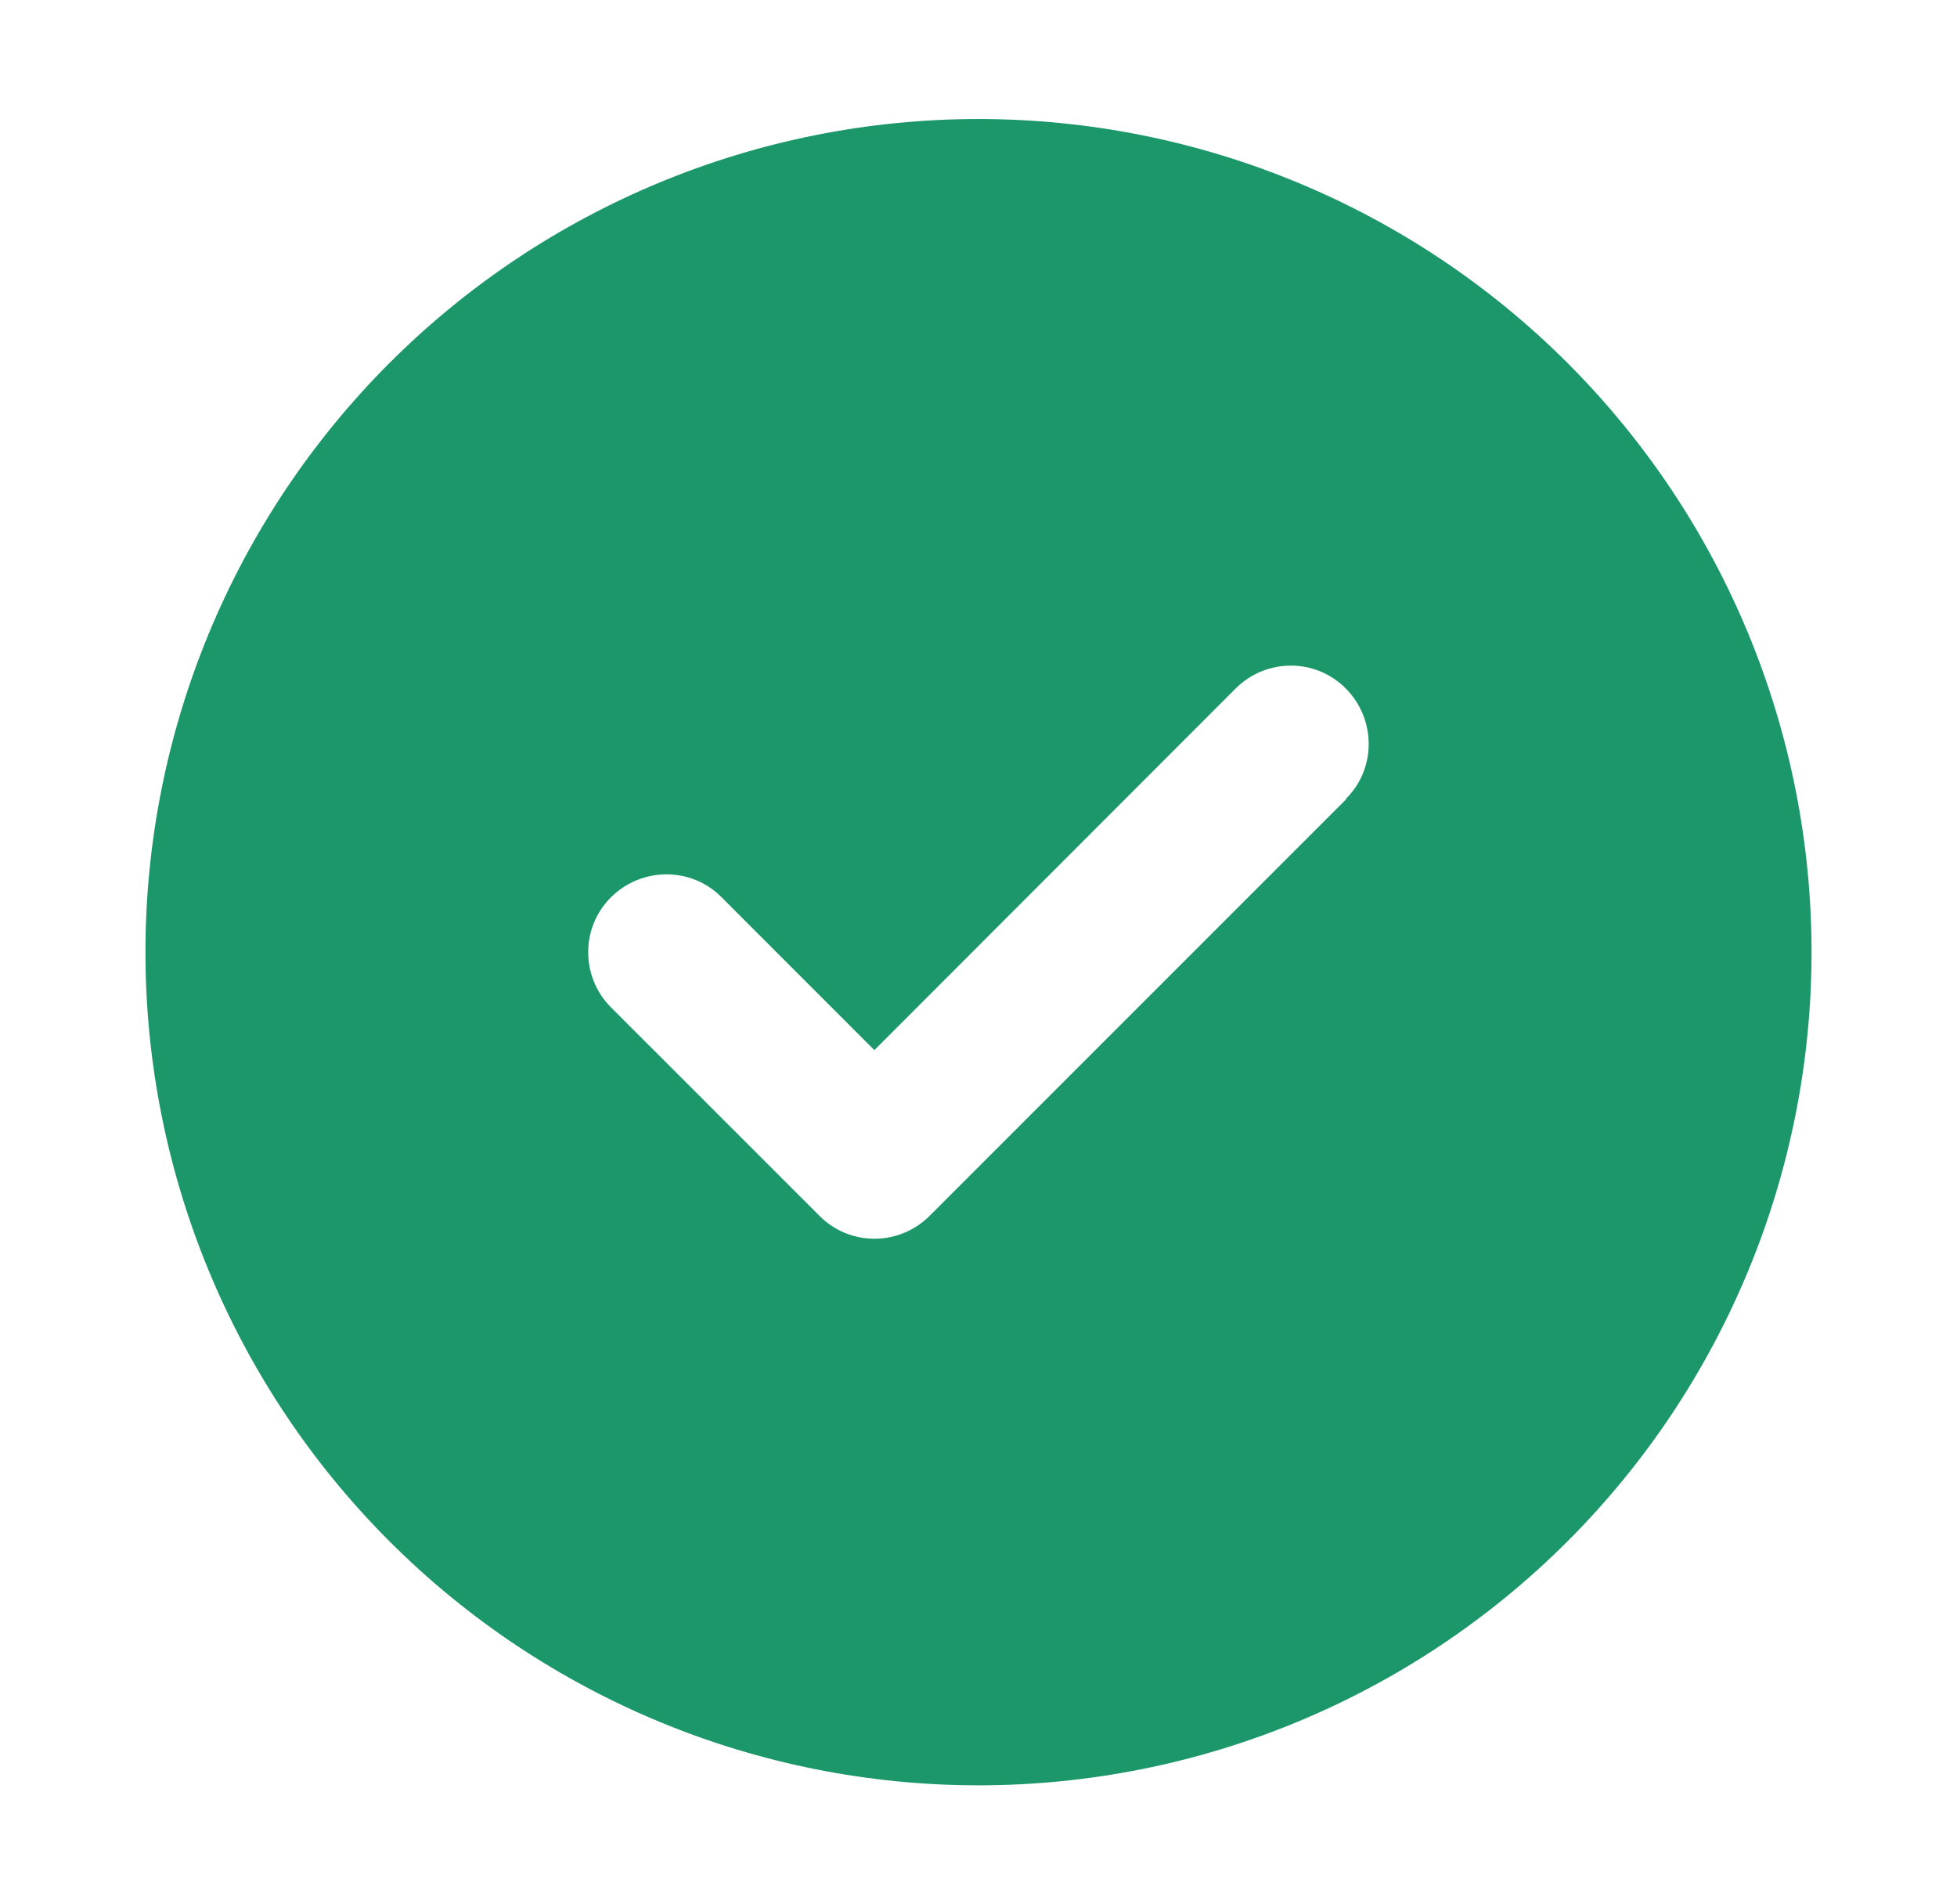 <svg xmlns="http://www.w3.org/2000/svg" width="37" height="36" viewBox="0 0 37 36" fill="none"><g id="circle-check"><path id="Vector" d="M18.5 33.75C22.677 33.75 26.683 32.091 29.637 29.137C32.591 26.183 34.25 22.177 34.25 18C34.25 13.823 32.591 9.817 29.637 6.863C26.683 3.909 22.677 2.25 18.5 2.25C14.323 2.25 10.317 3.909 7.363 6.863C4.409 9.817 2.75 13.823 2.75 18C2.75 22.177 4.409 26.183 7.363 29.137C10.317 32.091 14.323 33.75 18.5 33.75ZM25.452 15.108L17.577 22.983C16.999 23.562 16.064 23.562 15.492 22.983L11.554 19.046C10.976 18.468 10.976 17.532 11.554 16.96C12.132 16.388 13.068 16.382 13.64 16.96L16.531 19.852L23.36 13.017C23.939 12.438 24.874 12.438 25.446 13.017C26.018 13.595 26.024 14.53 25.446 15.102L25.452 15.108Z" fill="#1B976A"></path></g></svg>